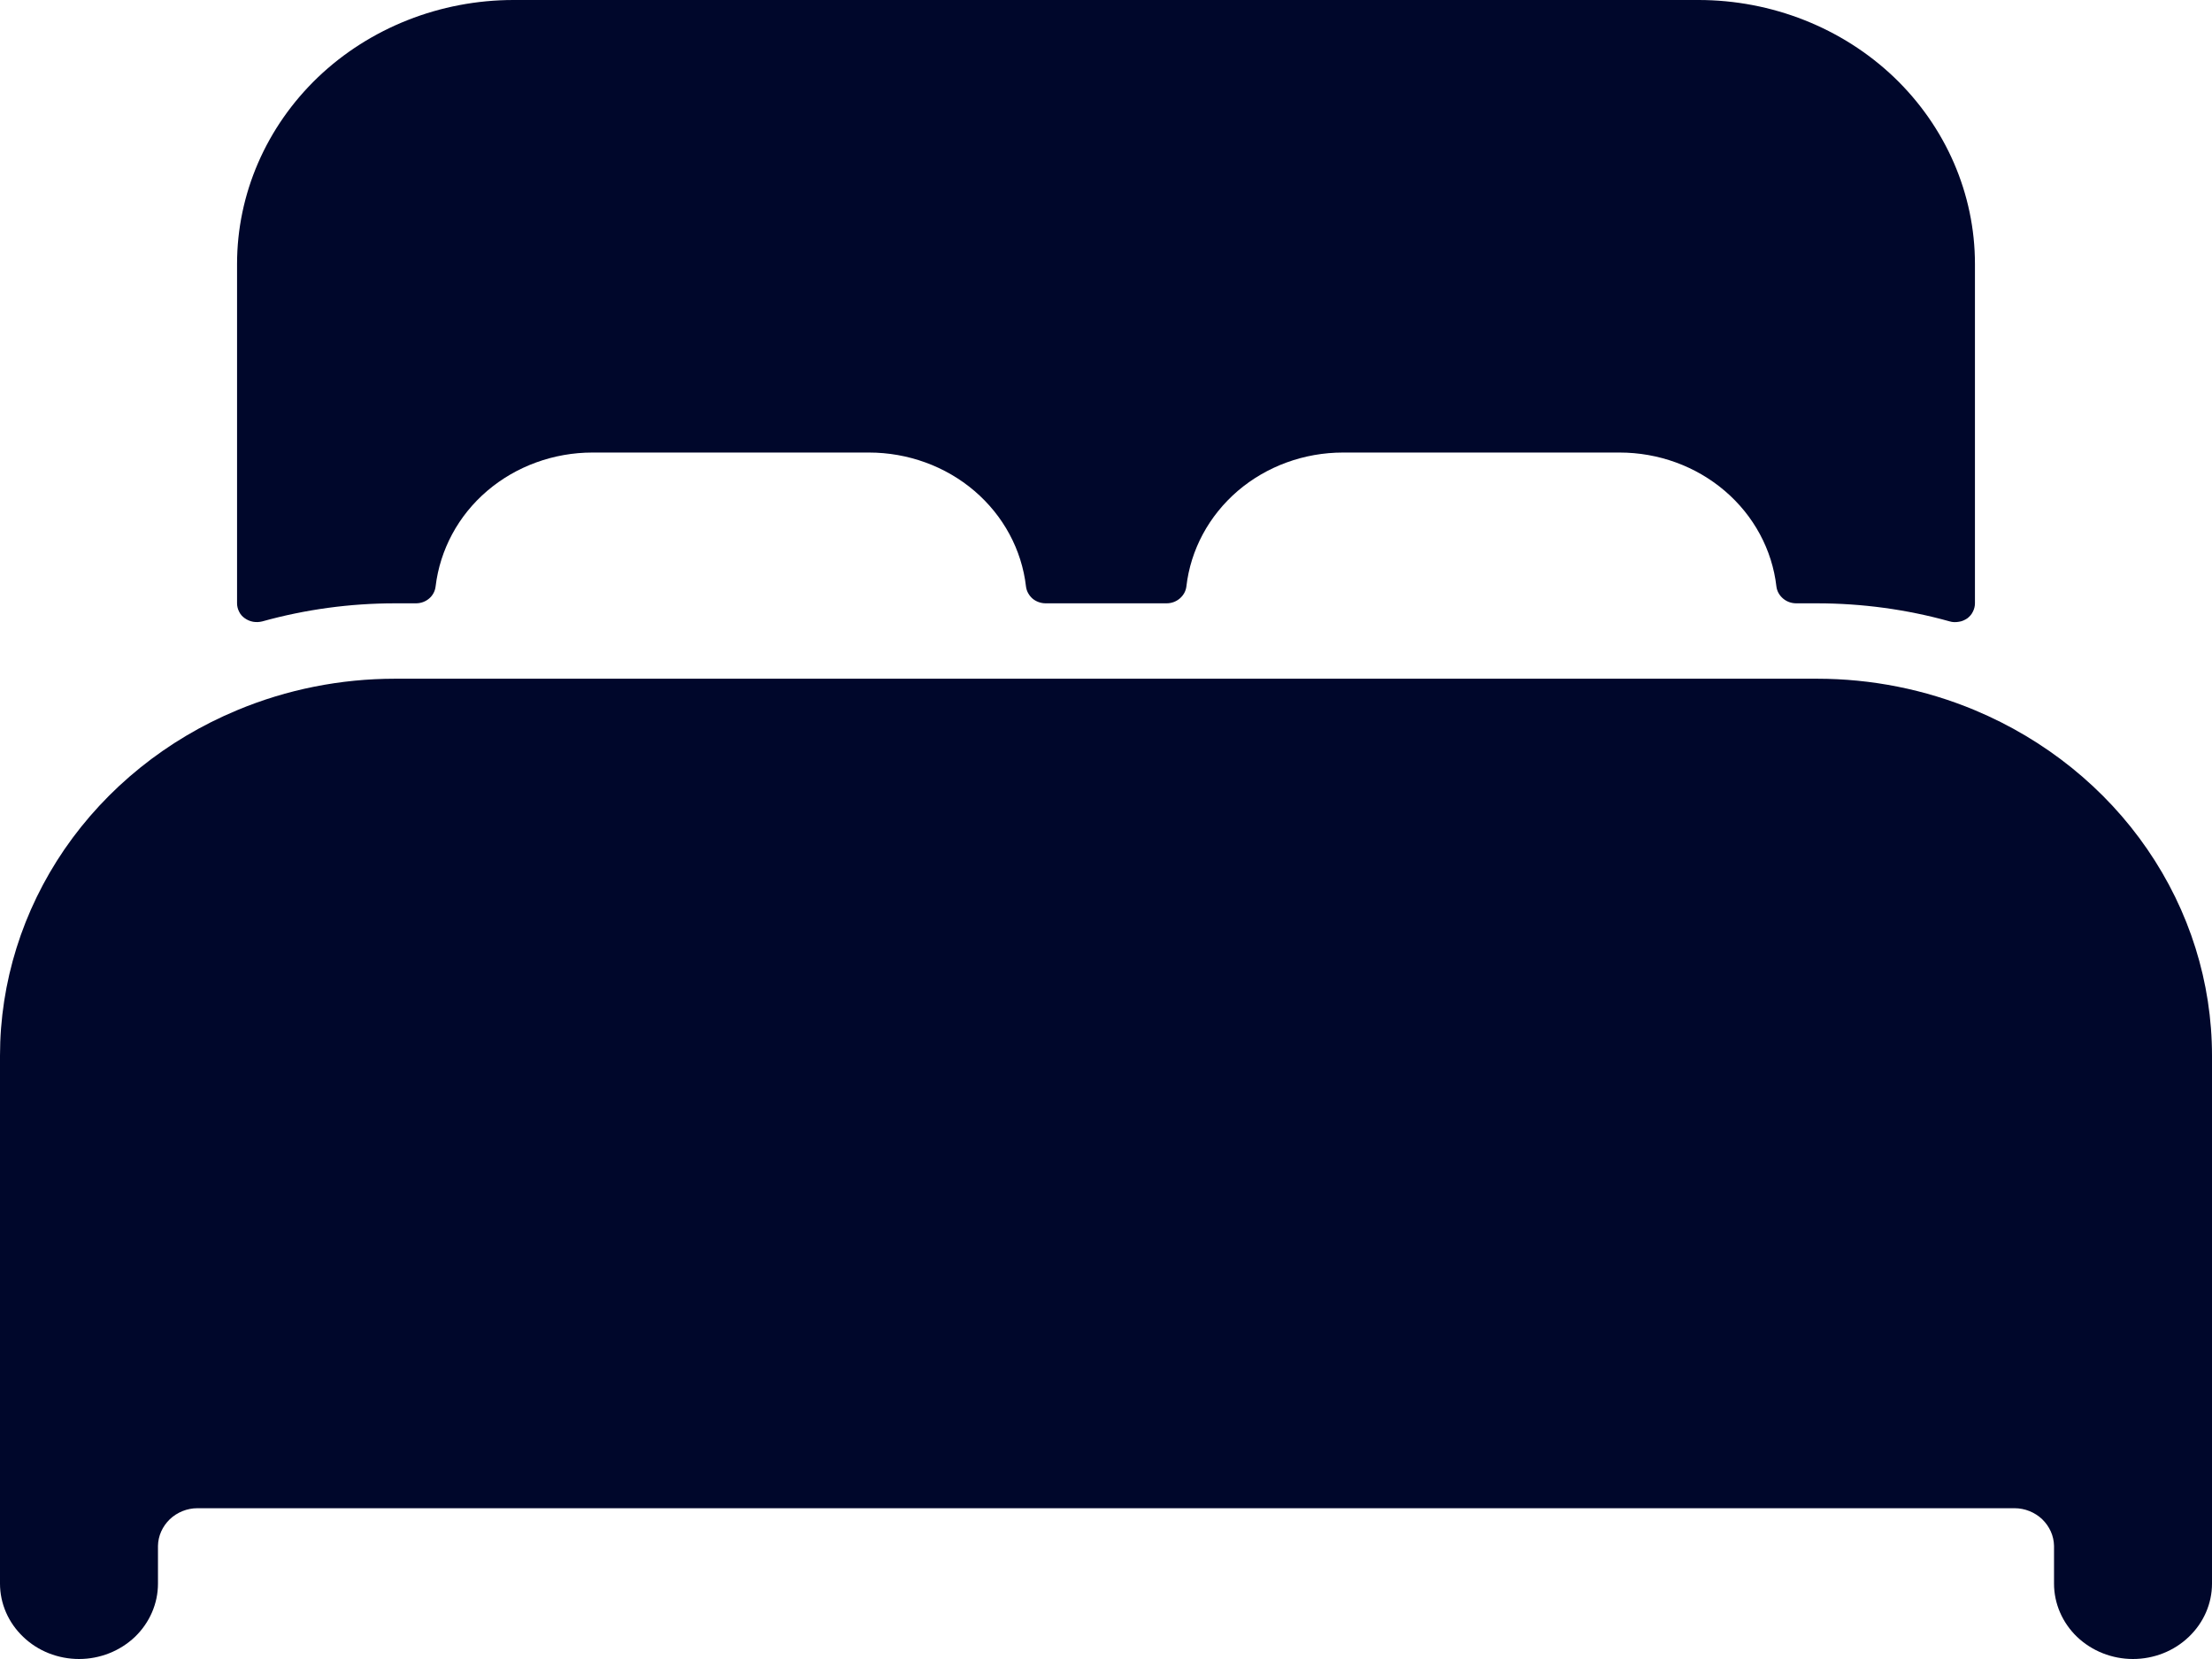 <svg width="12" height="9" viewBox="0 0 12 9" fill="none" xmlns="http://www.w3.org/2000/svg">
<path d="M10.714 3.853C10.444 3.74 10.152 3.682 9.857 3.682H2.143C1.848 3.682 1.556 3.74 1.286 3.853C0.904 4.012 0.579 4.274 0.35 4.607C0.122 4.94 0 5.329 0 5.727V8.591C0 8.699 0.045 8.803 0.126 8.88C0.206 8.957 0.315 9 0.429 9C0.542 9 0.651 8.957 0.732 8.88C0.812 8.803 0.857 8.699 0.857 8.591V8.386C0.858 8.332 0.881 8.281 0.921 8.242C0.961 8.204 1.015 8.182 1.071 8.182H10.929C10.985 8.182 11.039 8.204 11.079 8.242C11.119 8.281 11.142 8.332 11.143 8.386V8.591C11.143 8.699 11.188 8.803 11.268 8.88C11.349 8.957 11.458 9 11.571 9C11.685 9 11.794 8.957 11.874 8.88C11.955 8.803 12 8.699 12 8.591V5.727C12 5.329 11.878 4.94 11.649 4.607C11.421 4.275 11.096 4.013 10.714 3.853ZM9.214 0H2.786C2.388 0 2.006 0.151 1.725 0.419C1.444 0.688 1.286 1.052 1.286 1.432V3.273C1.286 3.289 1.29 3.304 1.297 3.318C1.304 3.333 1.315 3.345 1.328 3.354C1.342 3.364 1.357 3.37 1.373 3.373C1.39 3.376 1.407 3.375 1.423 3.371C1.657 3.306 1.899 3.273 2.143 3.273H2.256C2.283 3.273 2.308 3.264 2.328 3.247C2.348 3.23 2.36 3.207 2.363 3.182C2.387 2.982 2.486 2.797 2.643 2.663C2.8 2.529 3.004 2.455 3.214 2.455H4.714C4.925 2.455 5.129 2.529 5.286 2.663C5.443 2.797 5.543 2.982 5.566 3.182C5.569 3.207 5.582 3.23 5.601 3.247C5.621 3.264 5.647 3.273 5.673 3.273H6.328C6.355 3.273 6.38 3.264 6.4 3.247C6.42 3.23 6.433 3.207 6.436 3.182C6.459 2.982 6.558 2.798 6.715 2.663C6.872 2.529 7.075 2.455 7.286 2.455H8.786C8.997 2.455 9.2 2.529 9.357 2.663C9.514 2.797 9.614 2.982 9.637 3.182C9.64 3.207 9.653 3.23 9.673 3.247C9.693 3.264 9.718 3.273 9.745 3.273H9.857C10.101 3.273 10.344 3.306 10.577 3.371C10.593 3.376 10.61 3.376 10.627 3.373C10.643 3.371 10.658 3.364 10.672 3.355C10.685 3.345 10.696 3.333 10.703 3.318C10.71 3.304 10.714 3.289 10.714 3.273V1.432C10.714 1.052 10.556 0.688 10.275 0.419C9.994 0.151 9.612 0 9.214 0Z" fill="#00072B"/>
</svg>
